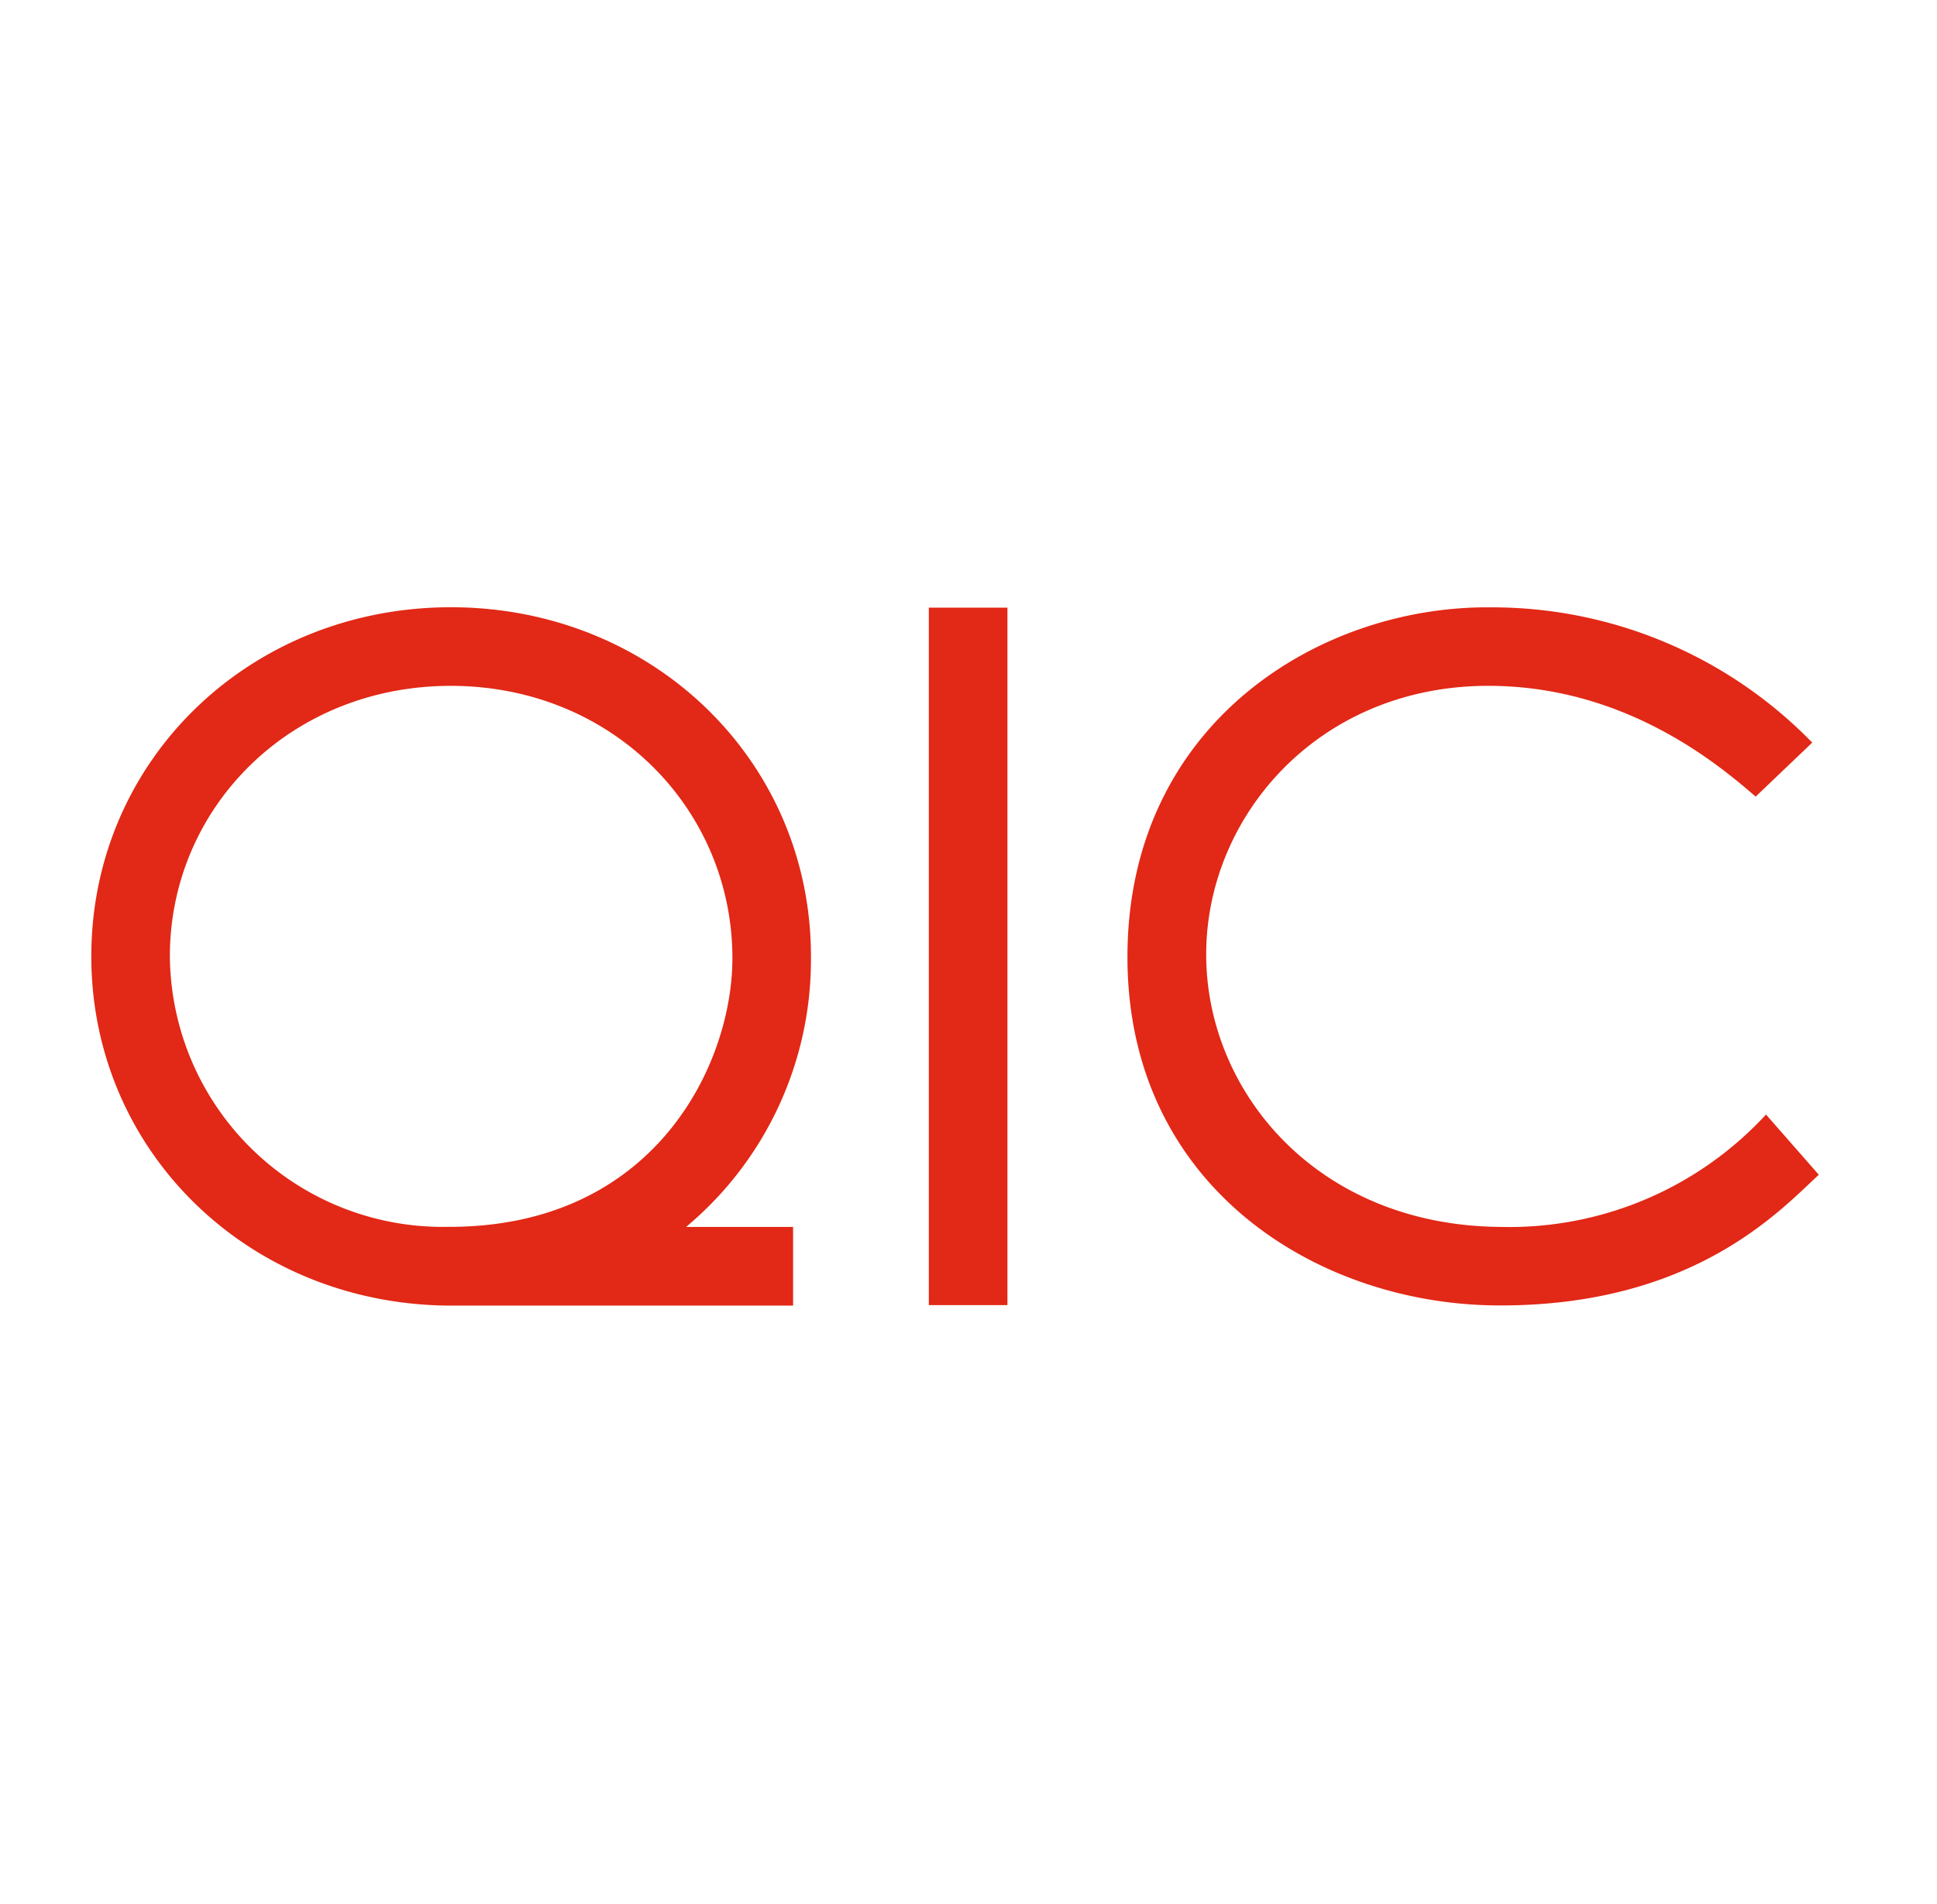 <svg xmlns="http://www.w3.org/2000/svg" width="118" height="116" viewBox="0 0 118 116">
  <g id="QIC-logo" transform="translate(-6757 -1780.266)">
    <path id="Path_45584" data-name="Path 45584" d="M1595.669-430.75h4.789v42.5h-4.789Zm51,30.886a21.27,21.27,0,0,1-16.163,6.848c-11.257-.081-18.01-8.342-17.939-16.727.06-8.365,6.917-16.327,17.358-16.243,8.275.067,13.9,4.836,16.114,6.749l3.447-3.29a27.2,27.2,0,0,0-19.634-8.242c-10.332-.088-21.969,7.01-22.082,21.1s11.445,21.353,22.482,21.436c11.97.086,17.29-5.8,19.634-7.962Zm-80.205,6.841a16.624,16.624,0,0,1-17.03-16.6c.065-9.022,7.421-16.437,17.261-16.362,9.8.079,17.008,7.581,17.008,16.6,0,6.431-4.7,16.364-17.239,16.364m14.415.007a21.2,21.2,0,0,0,7.609-16.335c.086-11.909-9.476-21.331-21.753-21.426-12.3-.086-22,9.2-22.086,21.111s9.478,21.348,21.781,21.442c.876,0,20.97,0,20.97,0v-4.792Z" transform="translate(5217.914 2248.043)" fill="#e22816"/>
    <rect id="Rectangle_1630" data-name="Rectangle 1630" width="118" height="116" transform="translate(6757 1780.266)" fill="none"/>
  </g>
</svg>
